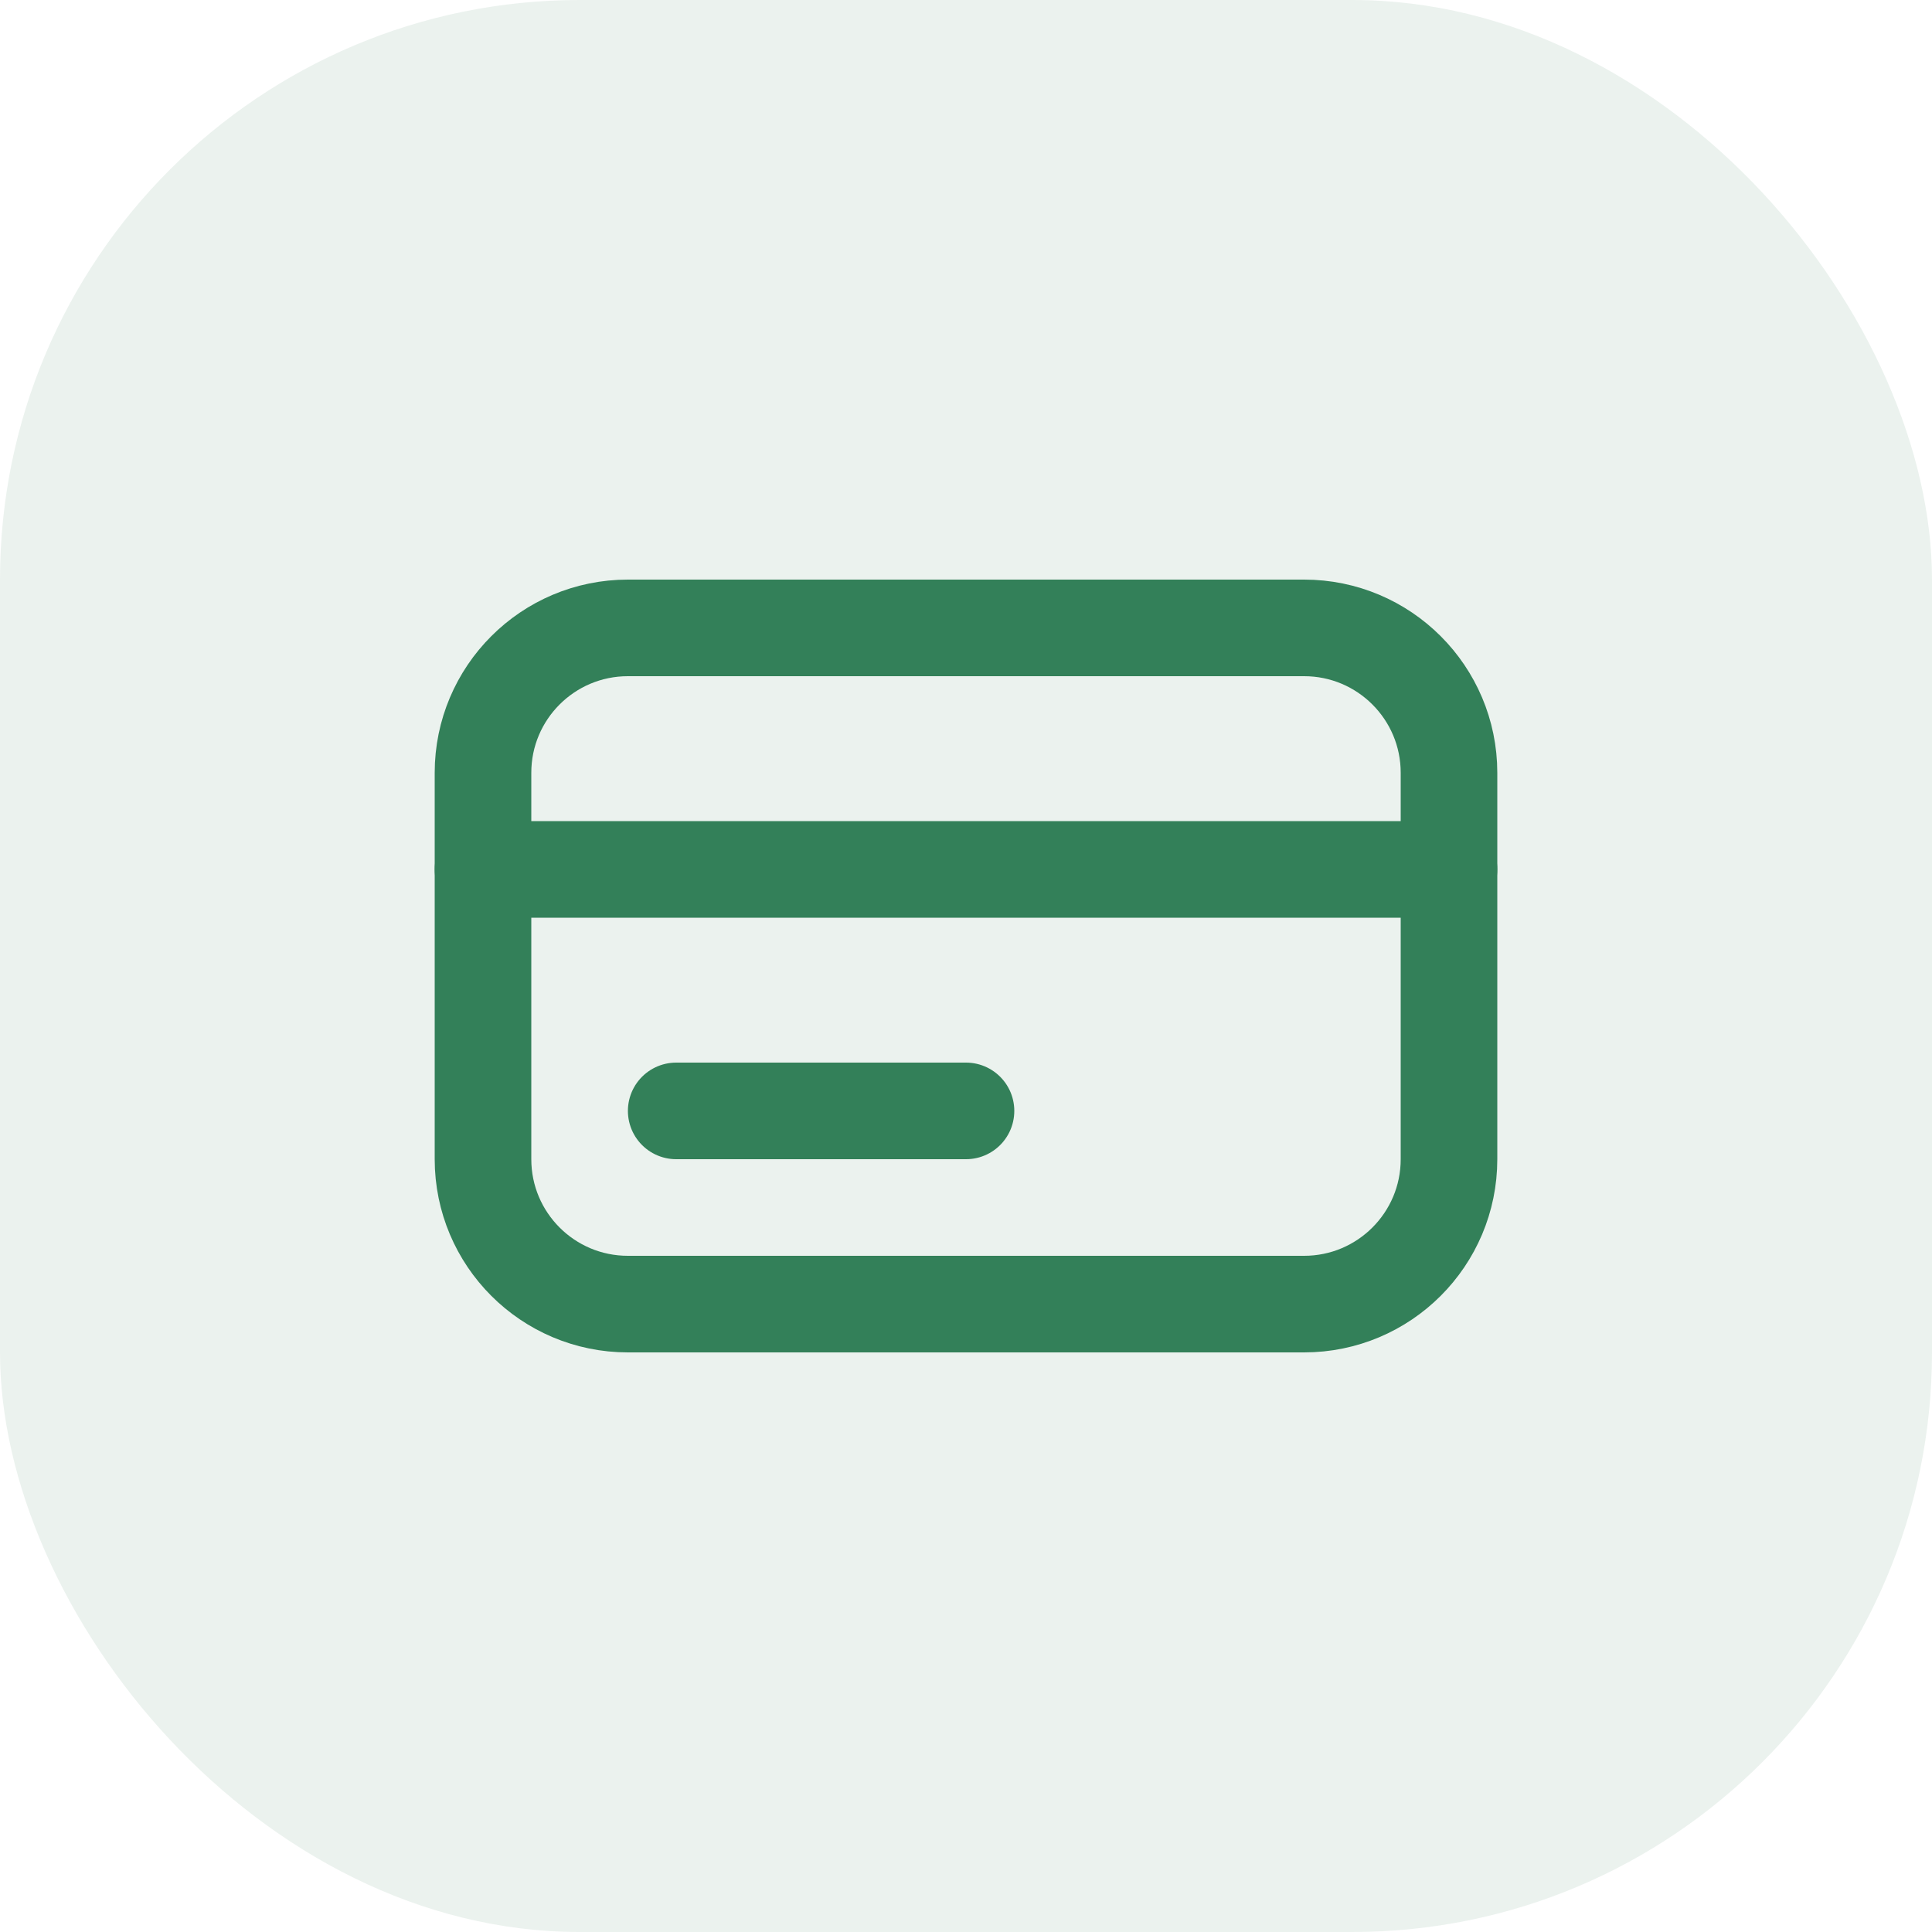 <svg width="40" height="40" viewBox="0 0 40 40" fill="none" xmlns="http://www.w3.org/2000/svg">
<rect width="40" height="40" rx="12" fill="#338059" fill-opacity="0.1"/>
<path d="M10 18H30" stroke="#338059" stroke-width="2" stroke-linecap="round" stroke-linejoin="round"/>
<path d="M14 23H20" stroke="#338059" stroke-width="2" stroke-linecap="round"/>
<path d="M10 16C10 14.343 11.343 13 13 13H27C28.657 13 30 14.343 30 16V24C30 25.657 28.657 27 27 27H13C11.343 27 10 25.657 10 24V16Z" stroke="#338059" stroke-width="2"/>
</svg>
